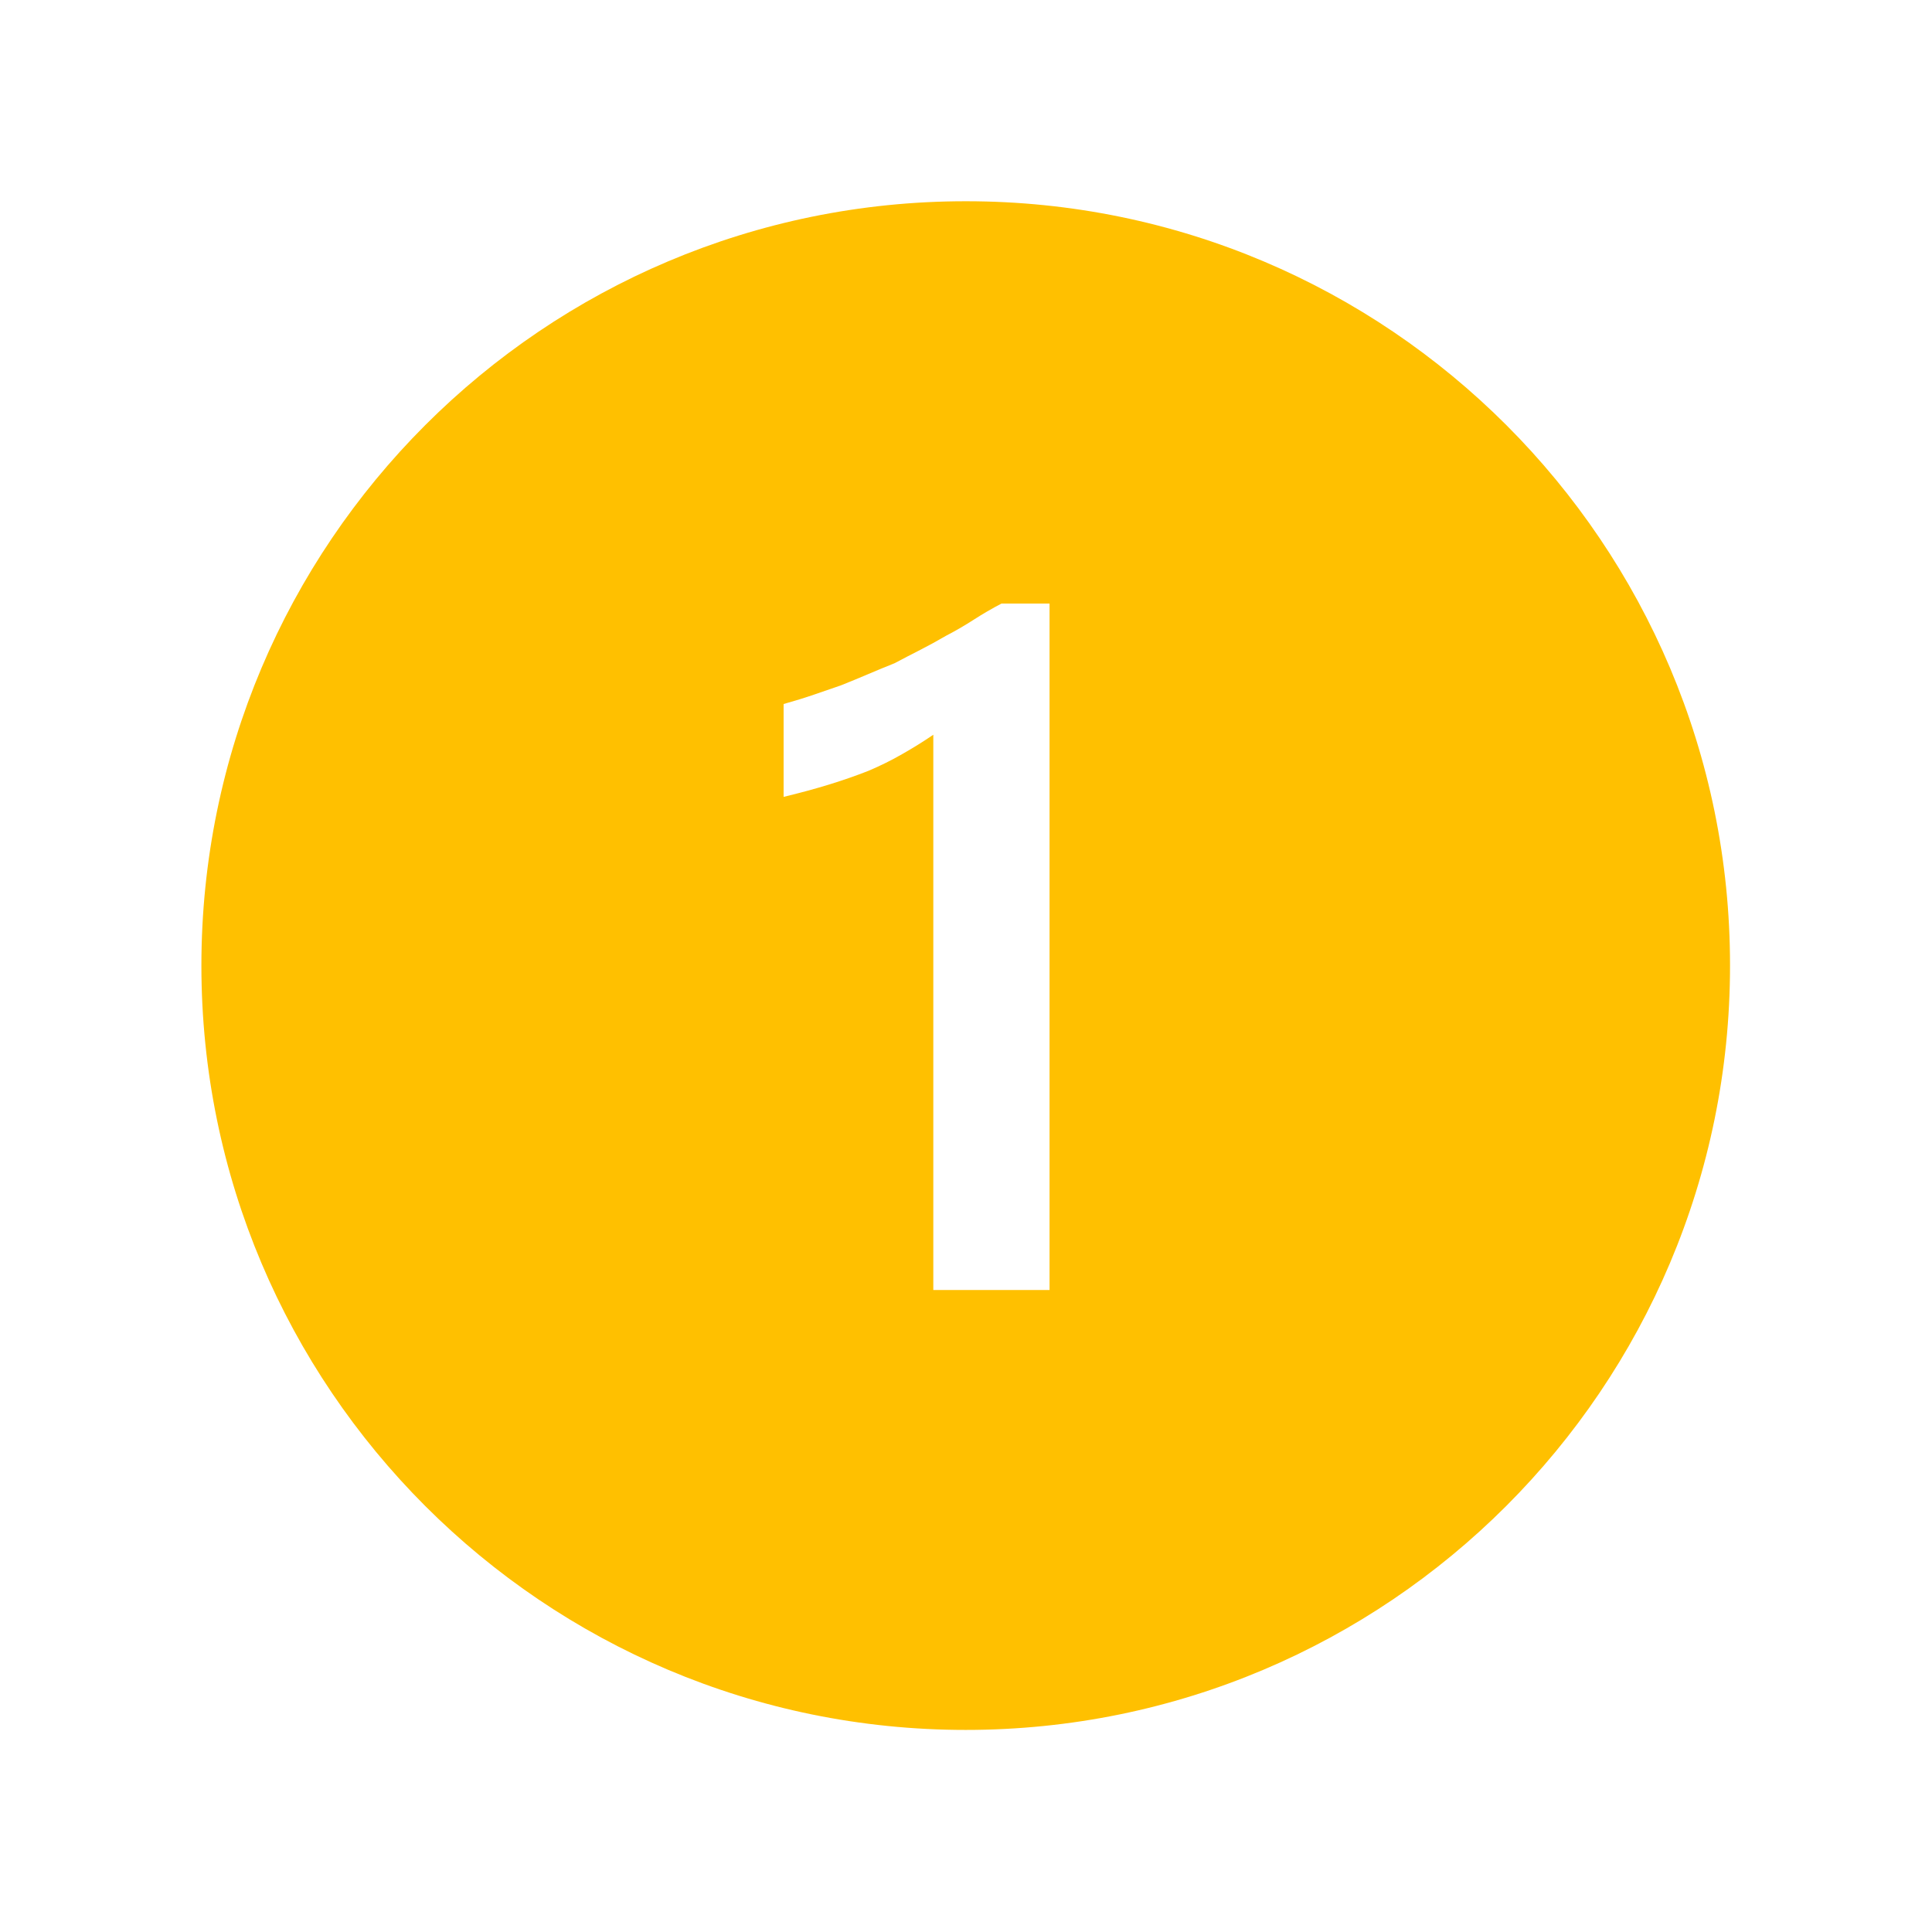 <?xml version="1.0" encoding="UTF-8"?> <svg xmlns="http://www.w3.org/2000/svg" xmlns:xlink="http://www.w3.org/1999/xlink" width="37" height="37" xml:space="preserve" overflow="hidden"><g transform="translate(-50 -281)"><path d="M68.495 284.854C60.41 284.854 53.857 291.408 53.857 299.492 53.857 307.576 60.41 314.13 68.495 314.13 76.579 314.13 83.132 307.576 83.132 299.492 83.132 299.491 83.132 299.491 83.132 299.49 83.135 291.41 76.587 284.857 68.506 284.854 68.502 284.854 68.499 284.854 68.495 284.854ZM70.1 305.705 67.874 305.705 67.874 295.071C67.686 295.2 67.487 295.323 67.278 295.442 67.07 295.562 66.854 295.668 66.632 295.762 66.393 295.856 66.141 295.944 65.877 296.025 65.613 296.106 65.323 296.185 65.007 296.261L65.007 294.483C65.22 294.423 65.414 294.363 65.589 294.303 65.764 294.244 65.937 294.184 66.108 294.124 66.278 294.056 66.449 293.986 66.62 293.913 66.79 293.84 66.961 293.77 67.131 293.702 67.293 293.616 67.457 293.531 67.624 293.446 67.79 293.361 67.954 293.271 68.117 293.176 68.297 293.083 68.474 292.98 68.648 292.868 68.822 292.756 68.999 292.653 69.179 292.559L70.1 292.559Z" fill="#FFC000"></path></g></svg> 